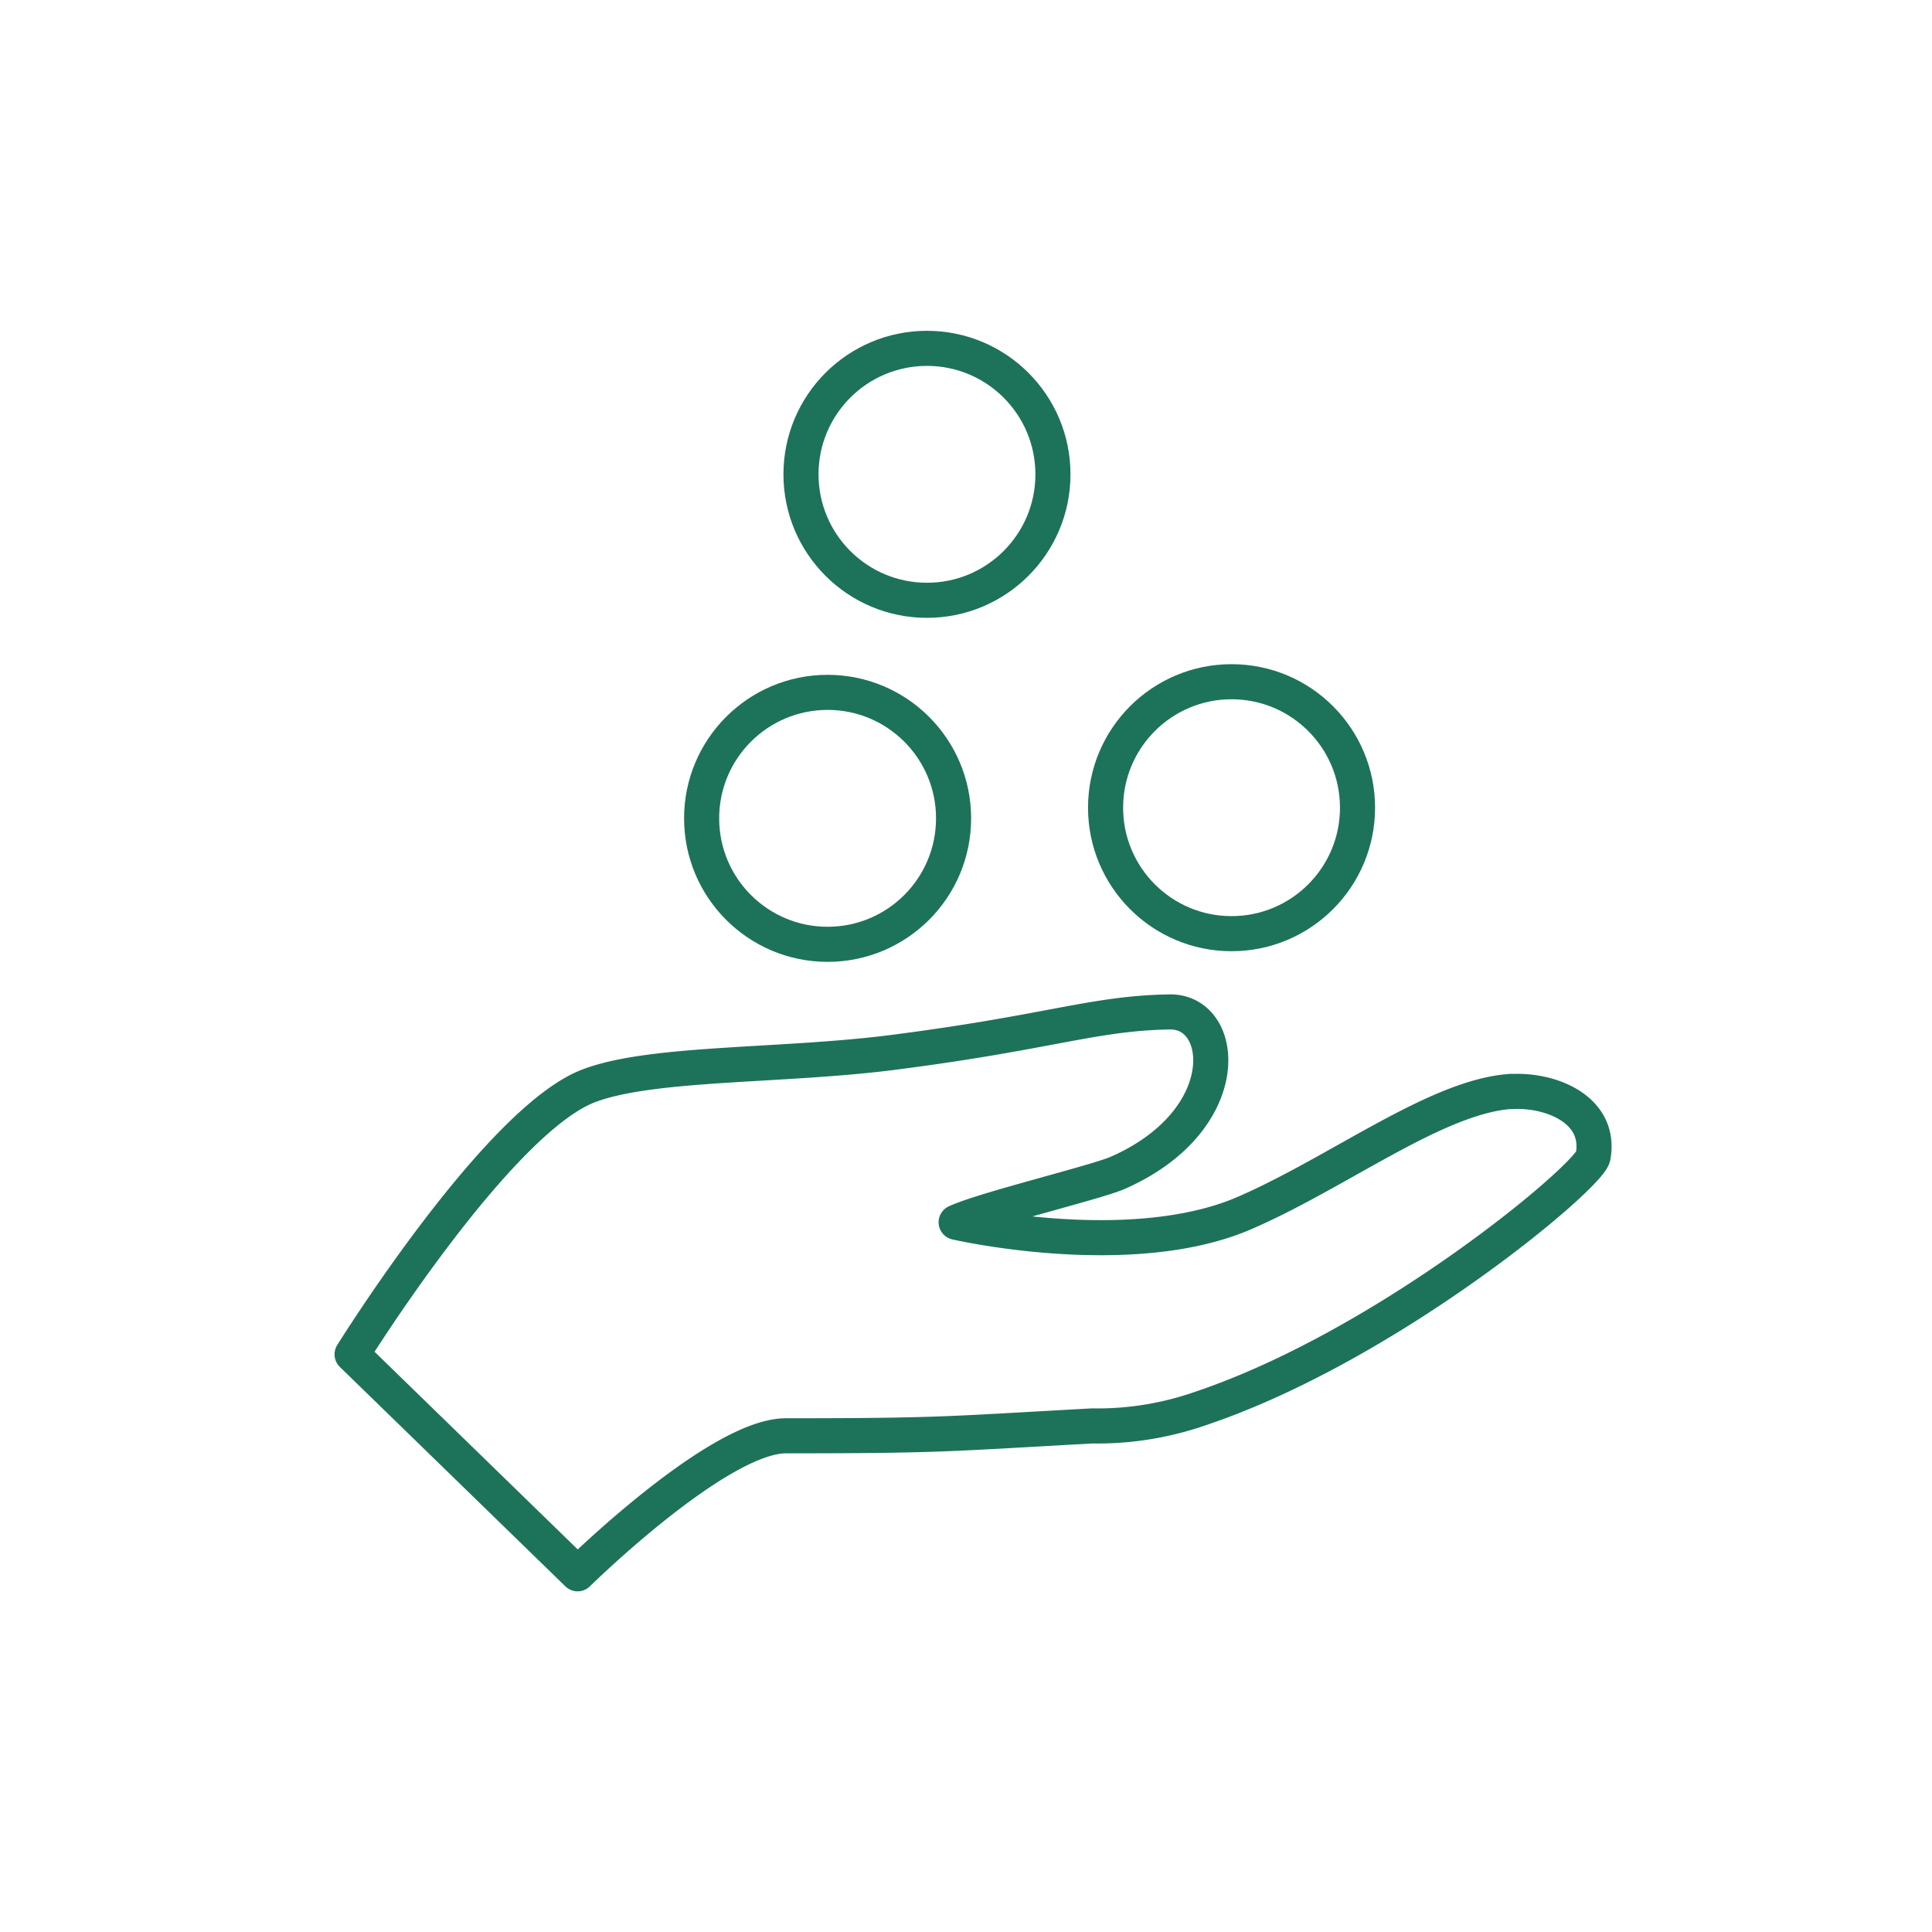 <svg id="レイヤー_1" data-name="レイヤー 1" xmlns="http://www.w3.org/2000/svg" xmlns:xlink="http://www.w3.org/1999/xlink" viewBox="0 0 98 98"><defs><style>.cls-1,.cls-3{fill:none;}.cls-2{clip-path:url(#clip-path);}.cls-3{stroke:#1d7359;stroke-linecap:round;stroke-linejoin:round;stroke-width:1.78px;}</style><clipPath id="clip-path"><rect class="cls-1" width="98" height="98"/></clipPath></defs><g class="cls-2"><g id="Business"><path class="cls-3" d="M76.67,55.36c-3.73.23-8.63,4-13.36,6.09C57.52,64.08,48.5,62,48.5,62c1.39-.65,7-2,8.18-2.5,6.06-2.66,5.55-8.21,2.66-8.17-3.81.06-6,1-13.64,2-5.76.79-12.57.5-15.84,1.75-4.62,1.76-12,13.62-12,13.62L29.3,79.83s7.11-7,10.57-7c7.89,0,8.2-.1,15.53-.5a15.9,15.9,0,0,0,5.54-.9c9.49-3.2,19.68-11.75,19.87-12.77.43-2.39-2.17-3.41-4.14-3.29"/><circle class="cls-3" cx="41.98" cy="41.51" r="6.39"/><circle class="cls-3" cx="47.02" cy="24.06" r="6.39"/><circle class="cls-3" cx="62.47" cy="40.97" r="6.39"/></g></g></svg>